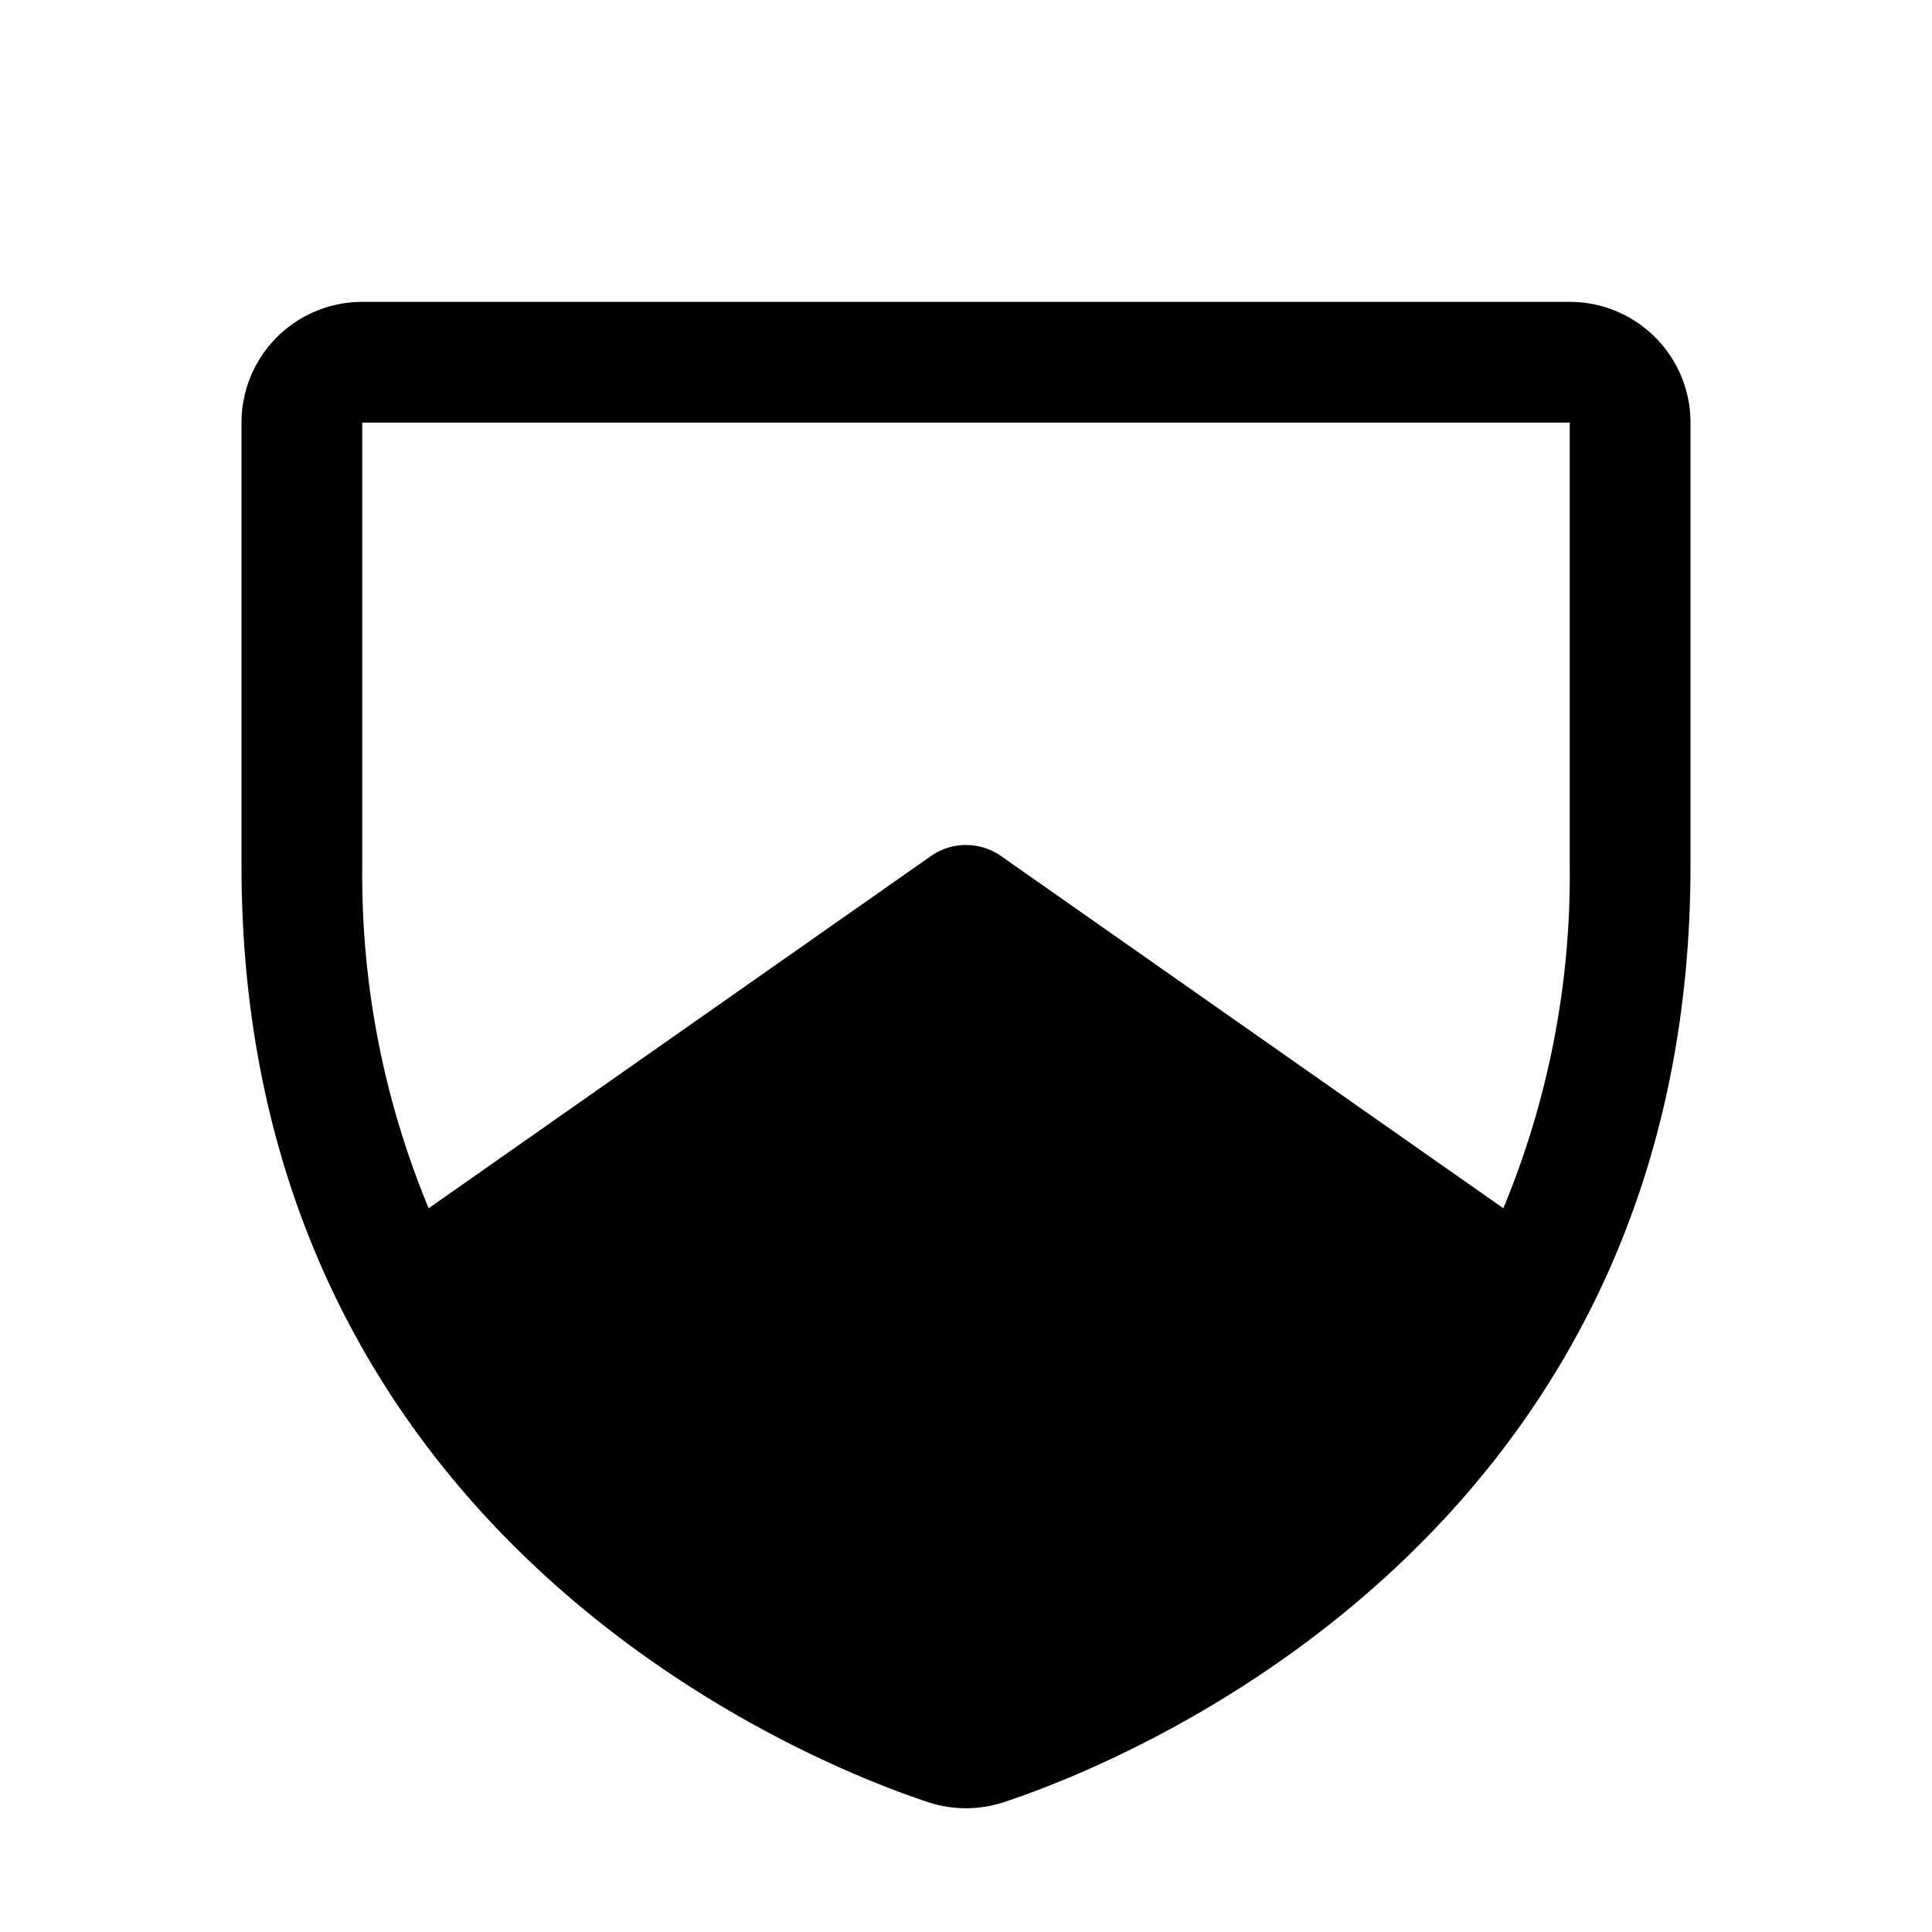 <svg xmlns="http://www.w3.org/2000/svg" viewBox="0 0 256 256" fill="currentColor"><path d="M208,40H48A16,16,0,0,0,32,56v58.7c0,89.4,75.8,119.1,91,124.1a16,16,0,0,0,10,0c15.2-5,91-34.7,91-124.1V56A16,16,0,0,0,208,40ZM48,56H208v58.7a115.1,115.1,0,0,1-8.8,45.4l-66.6-46.7a8.1,8.1,0,0,0-9.2,0L56.8,160.1A115.1,115.1,0,0,1,48,114.7Z"/></svg>
